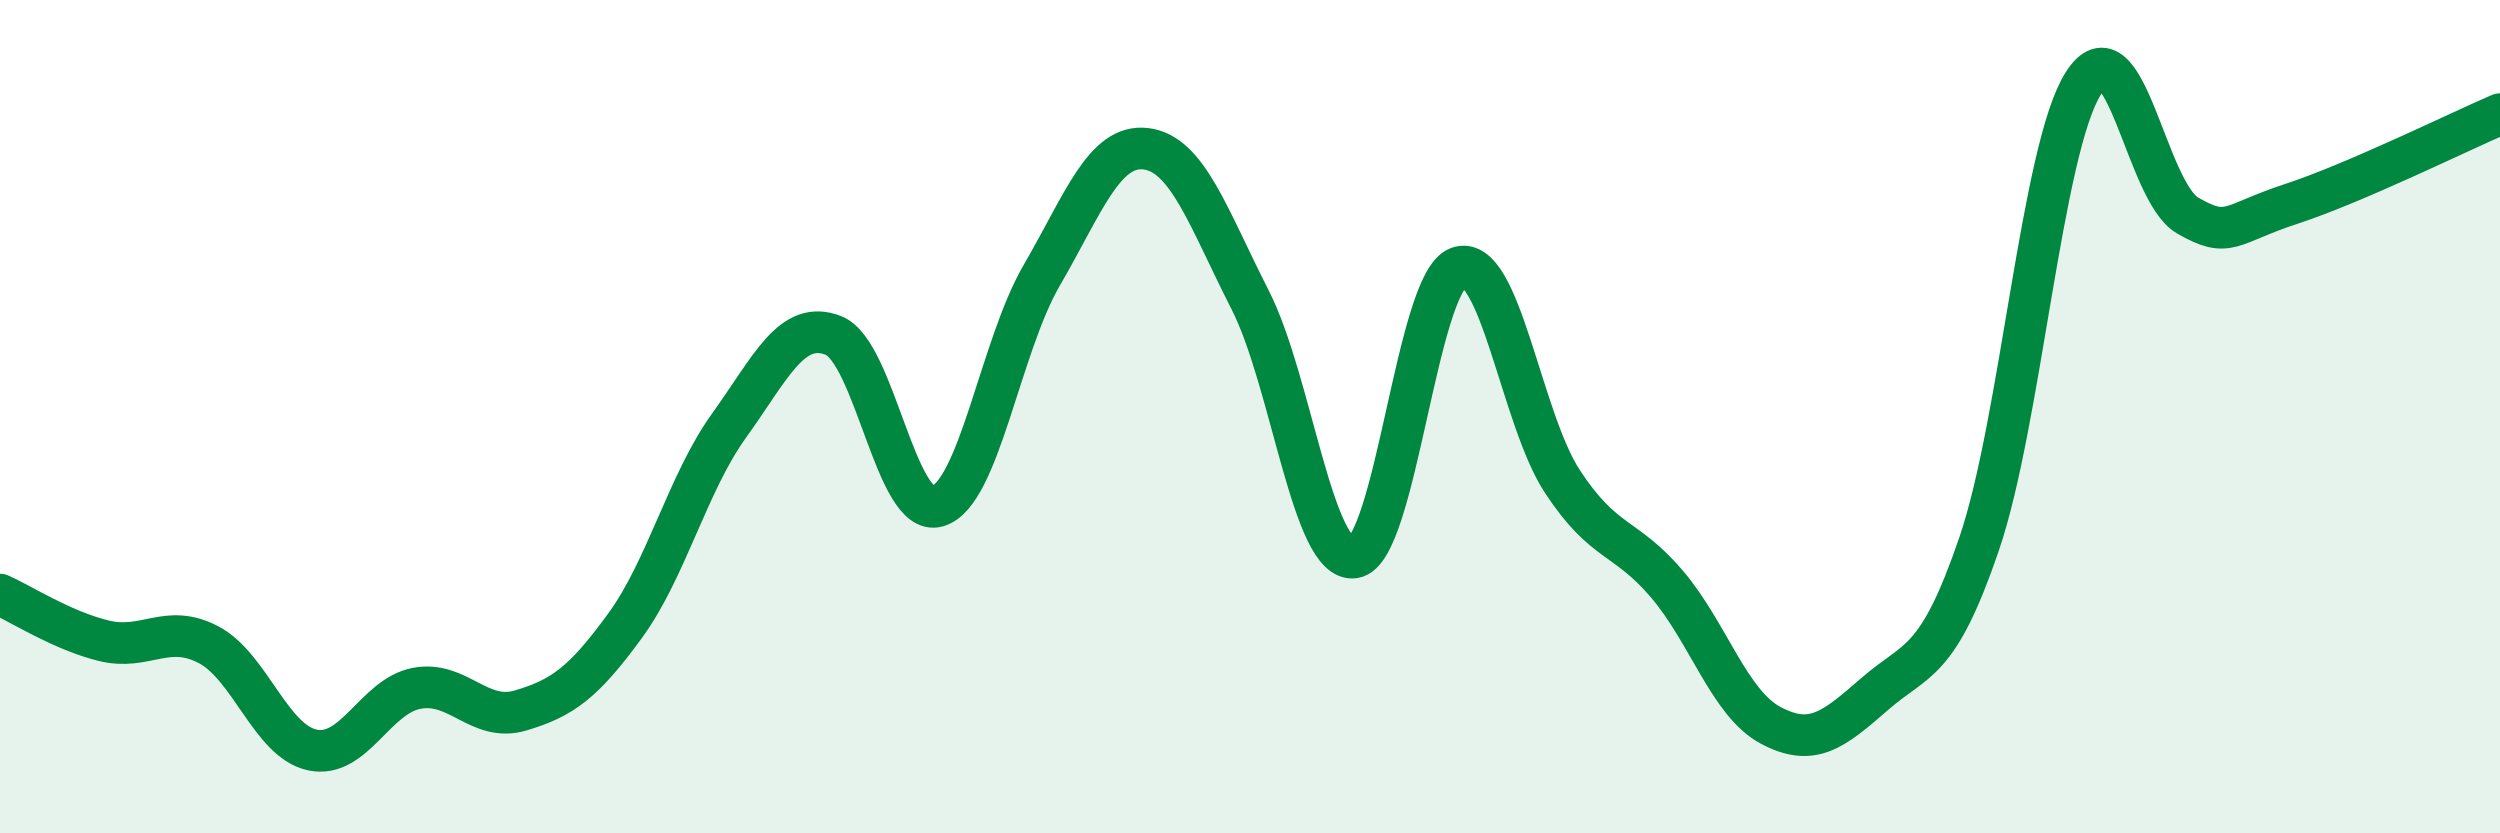 
    <svg width="60" height="20" viewBox="0 0 60 20" xmlns="http://www.w3.org/2000/svg">
      <path
        d="M 0,14.27 C 0.5,14.49 1.5,15.14 2.5,15.38 C 3.5,15.62 4,14.95 5,15.47 C 6,15.99 6.5,17.79 7.5,18 C 8.5,18.21 9,16.71 10,16.52 C 11,16.33 11.5,17.35 12.5,17.05 C 13.5,16.75 14,16.39 15,15.02 C 16,13.65 16.5,11.6 17.5,10.21 C 18.5,8.82 19,7.66 20,8.05 C 21,8.44 21.5,12.44 22.5,12.15 C 23.5,11.86 24,8.33 25,6.61 C 26,4.89 26.5,3.45 27.5,3.57 C 28.5,3.69 29,5.23 30,7.19 C 31,9.15 31.5,13.53 32.5,13.38 C 33.5,13.23 34,6.78 35,6.42 C 36,6.06 36.5,10.04 37.5,11.56 C 38.5,13.08 39,12.84 40,14.01 C 41,15.18 41.5,16.88 42.5,17.41 C 43.5,17.94 44,17.52 45,16.65 C 46,15.78 46.5,15.98 47.5,13.05 C 48.5,10.12 49,3.58 50,2 C 51,0.42 51.5,4.59 52.5,5.17 C 53.5,5.75 53.5,5.38 55,4.89 C 56.5,4.4 59,3.17 60,2.74L60 20L0 20Z"
        fill="#008740"
        opacity="0.1"
        stroke-linecap="round"
        stroke-linejoin="round"
      />
      <path
        d="M 0,14.27 C 0.5,14.49 1.5,15.14 2.5,15.38 C 3.5,15.62 4,14.95 5,15.47 C 6,15.99 6.5,17.79 7.5,18 C 8.5,18.21 9,16.71 10,16.52 C 11,16.33 11.5,17.35 12.5,17.05 C 13.5,16.75 14,16.39 15,15.02 C 16,13.65 16.5,11.6 17.5,10.21 C 18.5,8.82 19,7.66 20,8.05 C 21,8.44 21.5,12.44 22.5,12.15 C 23.5,11.86 24,8.33 25,6.61 C 26,4.89 26.5,3.45 27.5,3.57 C 28.5,3.69 29,5.23 30,7.19 C 31,9.15 31.5,13.53 32.5,13.38 C 33.5,13.23 34,6.78 35,6.42 C 36,6.06 36.5,10.04 37.5,11.56 C 38.5,13.08 39,12.84 40,14.01 C 41,15.18 41.5,16.88 42.5,17.41 C 43.5,17.94 44,17.52 45,16.65 C 46,15.78 46.5,15.98 47.5,13.05 C 48.5,10.12 49,3.58 50,2 C 51,0.42 51.5,4.59 52.5,5.17 C 53.5,5.75 53.5,5.38 55,4.89 C 56.5,4.4 59,3.17 60,2.74"
        stroke="#008740"
        stroke-width="1"
        fill="none"
        stroke-linecap="round"
        stroke-linejoin="round"
      />
    </svg>
  